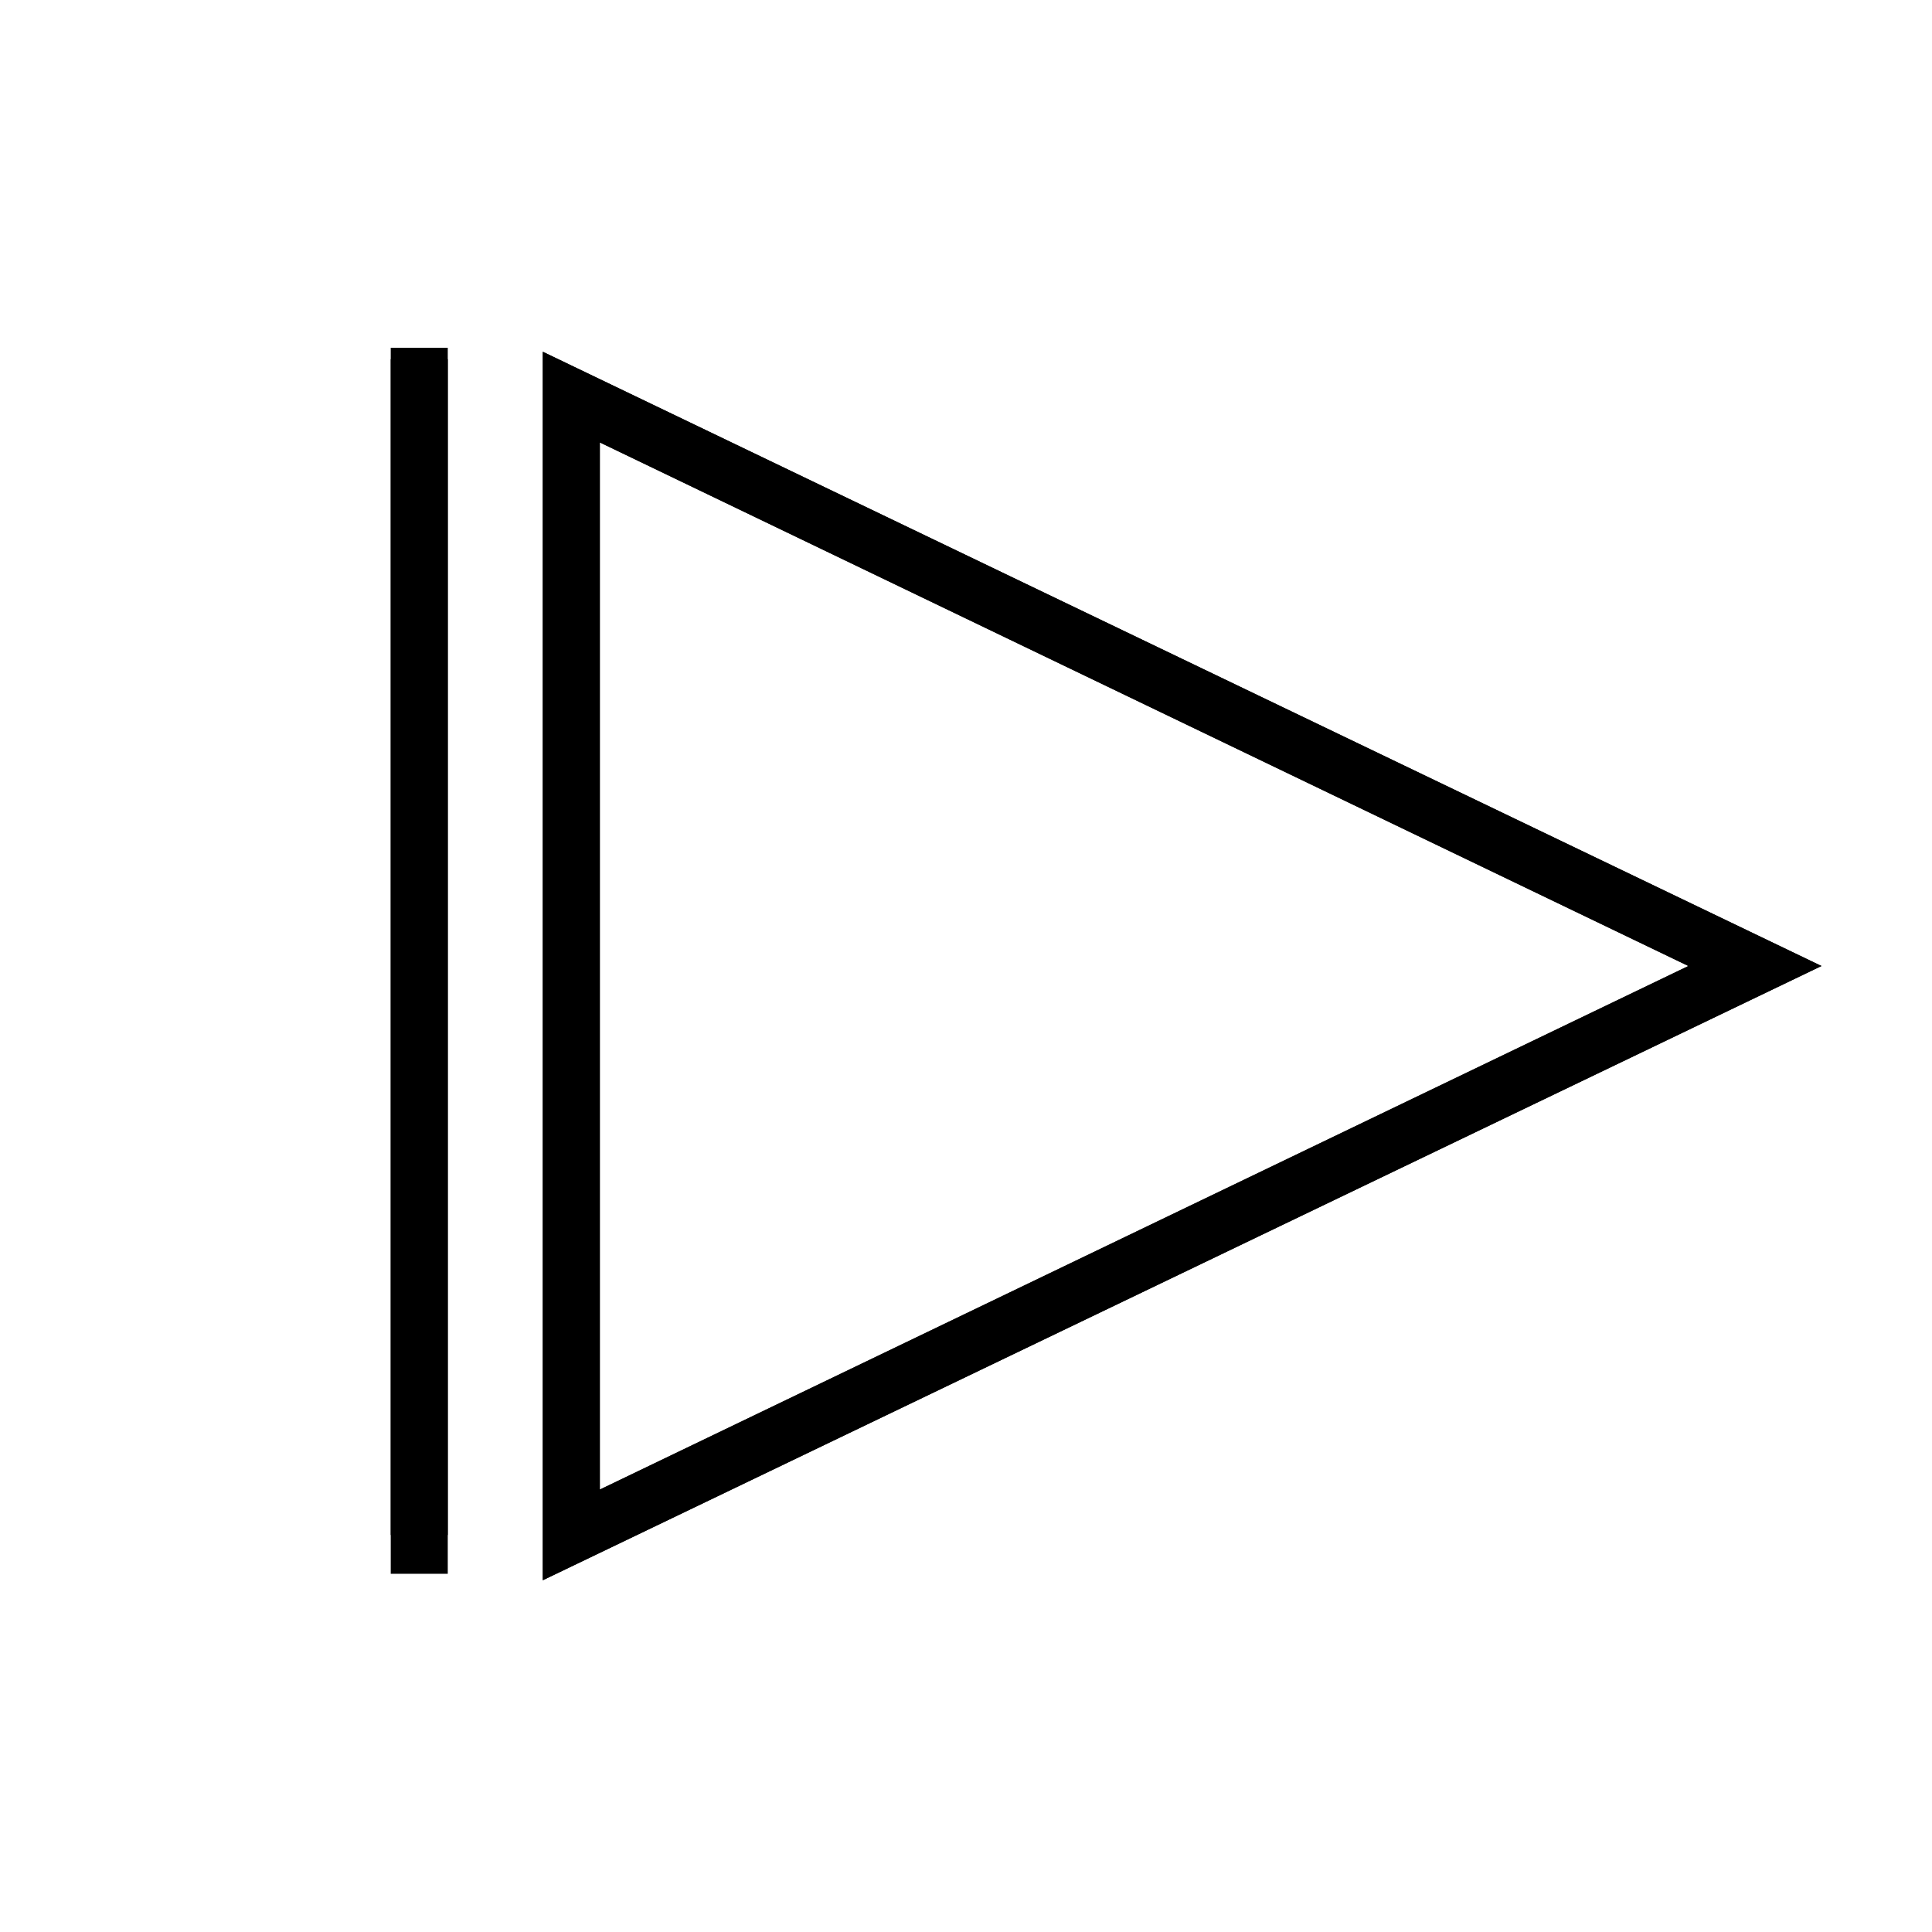 <?xml version="1.0" encoding="UTF-8"?>
<!-- The Best Svg Icon site in the world: iconSvg.co, Visit us! https://iconsvg.co -->
<svg fill="#000000" width="800px" height="800px" version="1.1" viewBox="144 144 512 512" xmlns="http://www.w3.org/2000/svg">
 <g>
  <path d="m287.85 562.78v-325.56l338.86 162.78zm15.113-301.53v277.5l288.48-138.75z"/>
  <path d="m287.85 562.78v-325.56l338.86 162.78zm15.113-301.53v277.5l288.48-138.75z"/>
  <path d="m247.55 239.18h15.113v311.61h-15.113z"/>
  <path d="m247.55 236.16h15.113v324.91h-15.113z"/>
 </g>
</svg>